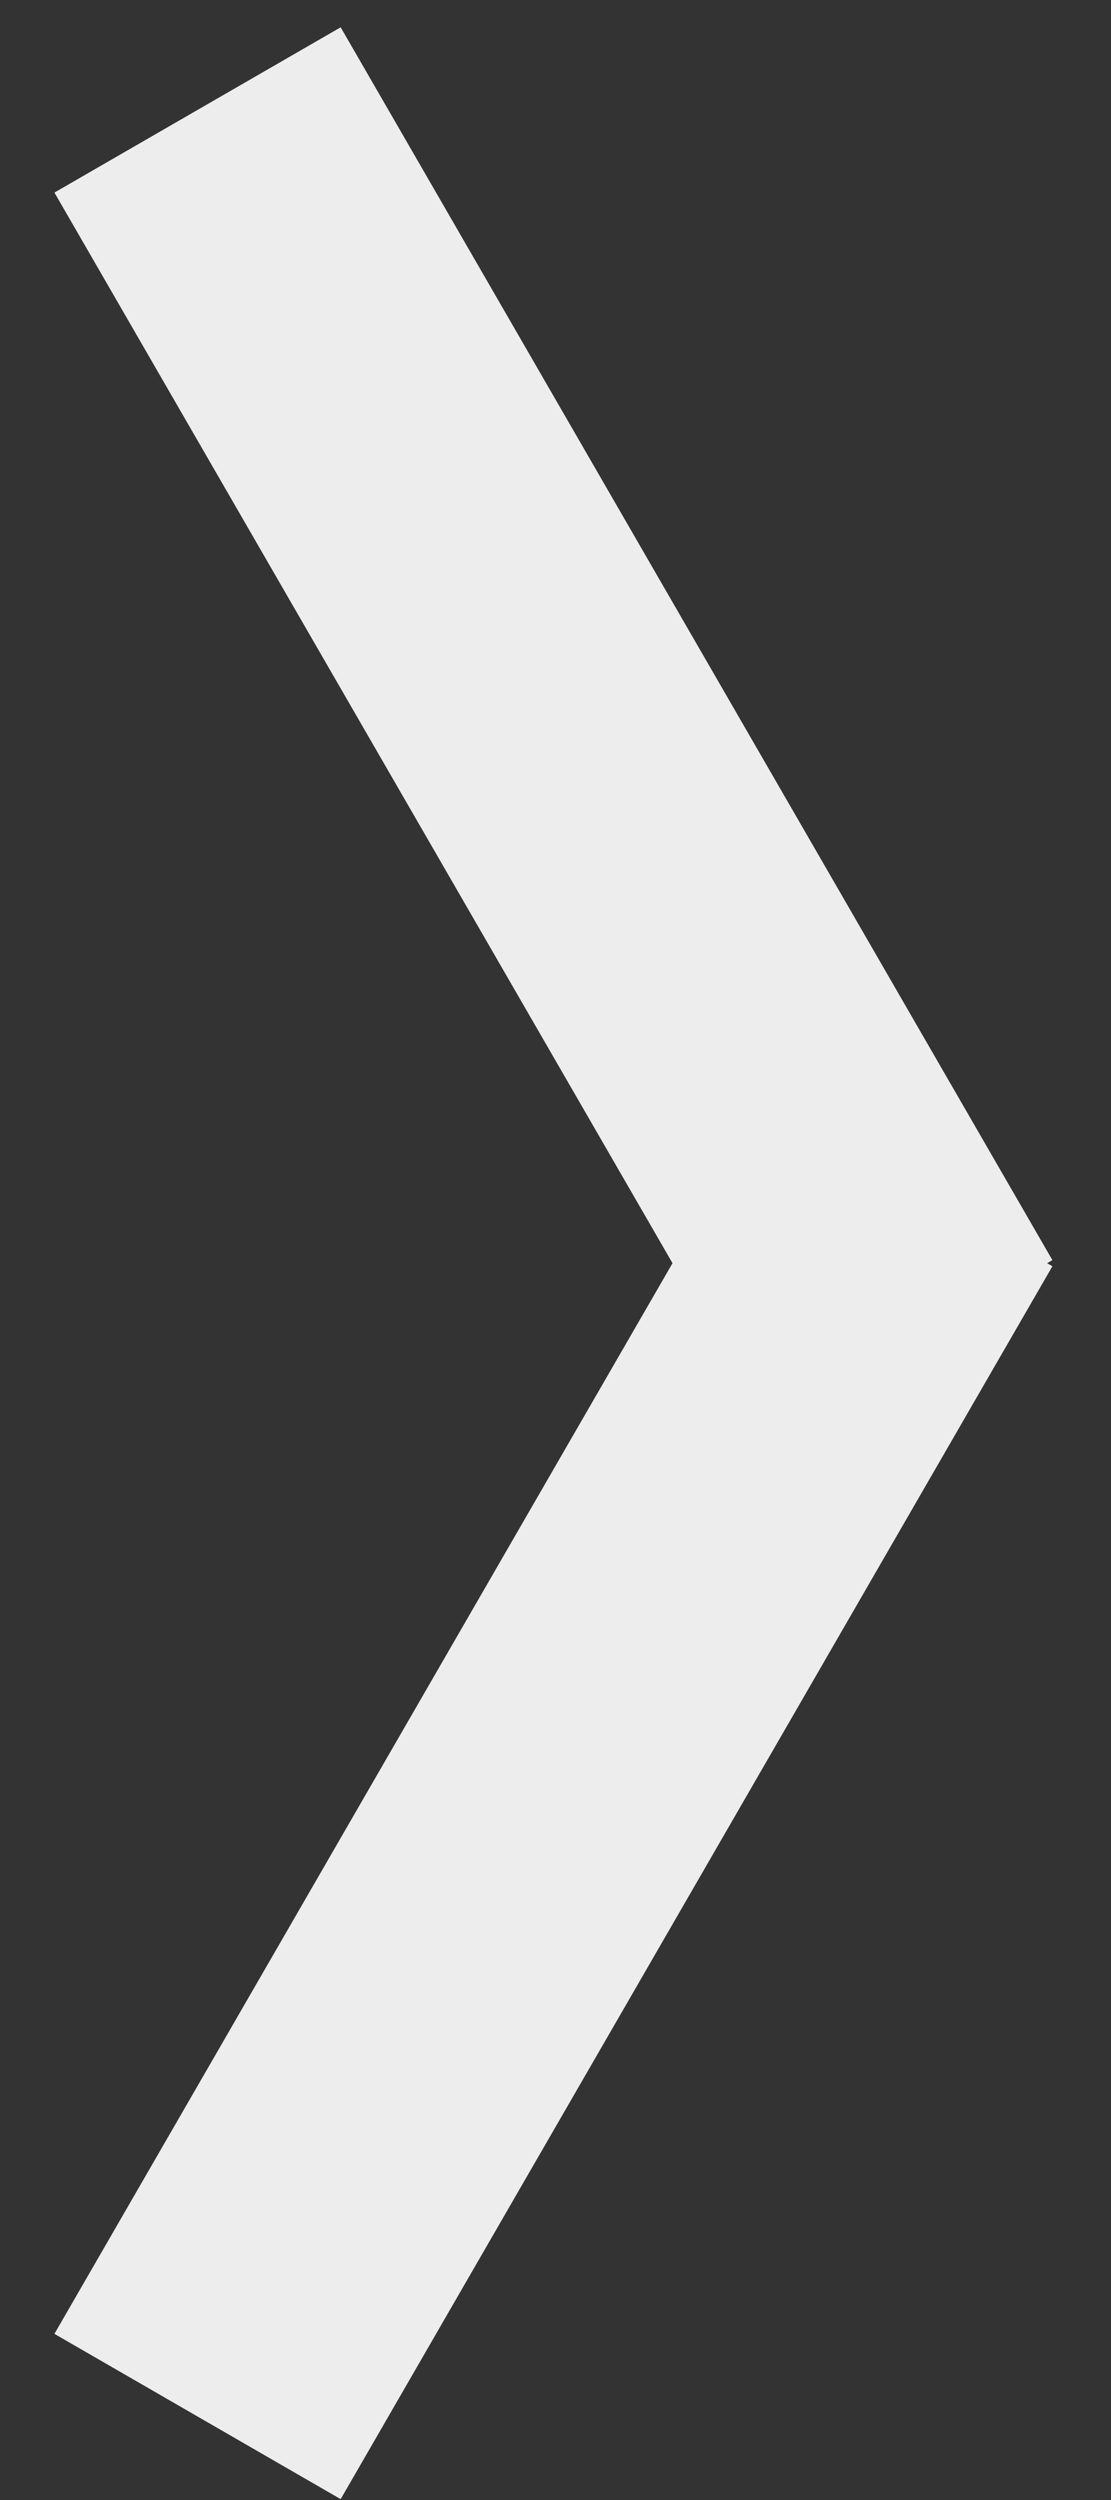 <svg width="16" height="36" viewBox="0 0 16 36" fill="none" xmlns="http://www.w3.org/2000/svg">
<rect x="0" y="0" width="16" height="36" fill="#333333" stroke="none"/>
<rect width="20.5" height="4.76" transform="matrix(-0.5 -0.866 -0.866 0.5 15.156 18.146)" fill="#EDEDED"/>
<rect x="15.156" y="18.234" width="20.5" height="4.76" transform="rotate(120 15.156 18.234)" fill="#EDEDED"/>
</svg>
